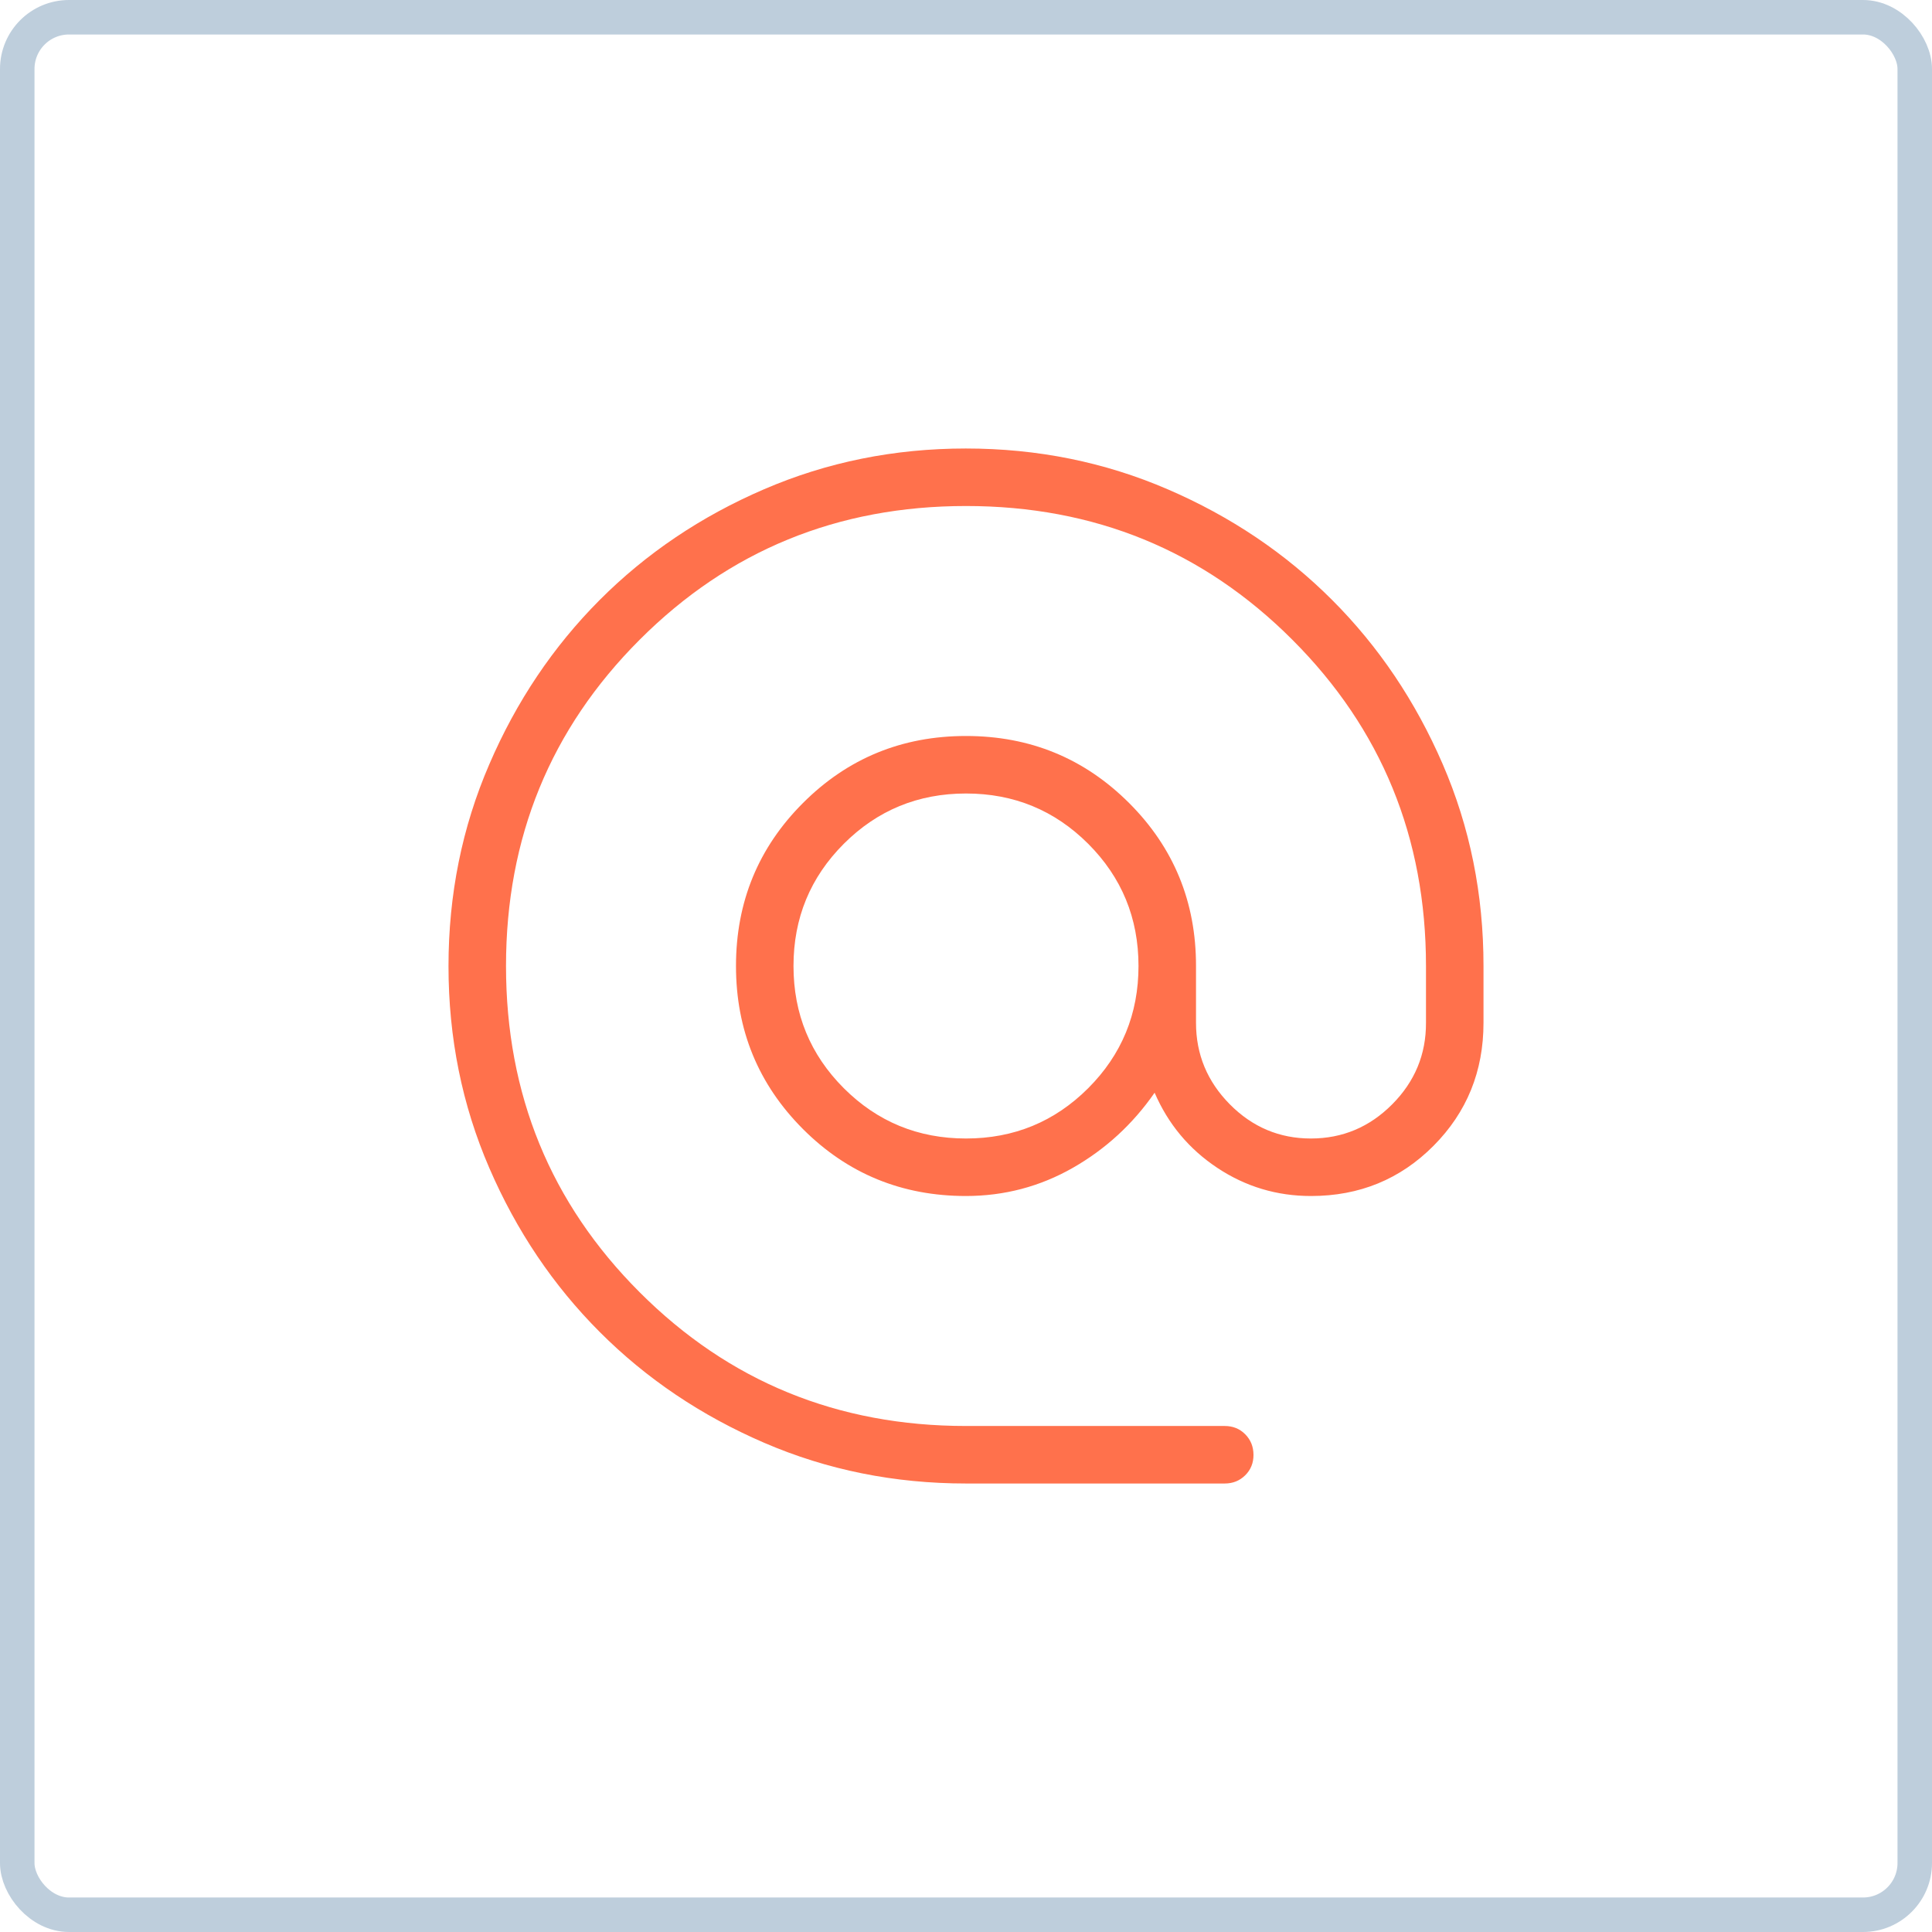 <svg width="56" height="56" viewBox="0 0 56 56" fill="none" xmlns="http://www.w3.org/2000/svg">
<rect x="0.5" y="0.5" width="55" height="55" rx="1.5" stroke="#BECEDC"/>
<path d="M28 43C25.924 43 23.974 42.607 22.15 41.82C20.326 41.033 18.738 39.964 17.388 38.613C16.038 37.262 14.969 35.676 14.182 33.853C13.394 32.031 13 30.082 13 28.005C13 25.928 13.394 23.978 14.182 22.155C14.968 20.329 16.036 18.741 17.383 17.39C18.731 16.039 20.318 14.969 22.145 14.182C23.972 13.394 25.922 13 27.995 13C30.068 13 32.018 13.394 33.845 14.182C35.672 14.969 37.26 16.038 38.61 17.388C39.96 18.738 41.029 20.326 41.818 22.15C42.607 23.974 43.001 25.924 43 28V29.648C43 31.052 42.518 32.239 41.553 33.21C40.589 34.181 39.404 34.667 38 34.667C37.007 34.667 36.101 34.394 35.283 33.85C34.464 33.306 33.859 32.58 33.467 31.673C32.833 32.586 32.042 33.312 31.092 33.853C30.142 34.394 29.111 34.666 28 34.667C26.143 34.667 24.568 34.02 23.275 32.727C21.981 31.431 21.333 29.856 21.333 28C21.333 26.144 21.981 24.569 23.275 23.275C24.569 21.981 26.144 21.333 28 21.333C29.856 21.333 31.431 21.981 32.727 23.275C34.022 24.569 34.669 26.144 34.667 28V29.648C34.667 30.562 34.994 31.349 35.648 32.01C36.303 32.671 37.087 33.001 38 33C38.913 32.999 39.698 32.669 40.353 32.01C41.009 31.351 41.336 30.563 41.333 29.647V28C41.333 24.278 40.042 21.125 37.458 18.542C34.875 15.958 31.722 14.667 28 14.667C24.278 14.667 21.125 15.958 18.542 18.542C15.958 21.125 14.667 24.278 14.667 28C14.667 31.722 15.958 34.875 18.542 37.458C21.125 40.042 24.278 41.333 28 41.333H35.5C35.737 41.333 35.934 41.413 36.093 41.573C36.252 41.733 36.332 41.932 36.333 42.168C36.334 42.405 36.254 42.603 36.093 42.762C35.932 42.921 35.734 43 35.5 43H28ZM28 33C29.389 33 30.569 32.514 31.542 31.542C32.514 30.569 33 29.389 33 28C33 26.611 32.514 25.431 31.542 24.458C30.569 23.486 29.389 23 28 23C26.611 23 25.431 23.486 24.458 24.458C23.486 25.431 23 26.611 23 28C23 29.389 23.486 30.569 24.458 31.542C25.431 32.514 26.611 33 28 33Z" fill="#FF714C"/>
</svg>

